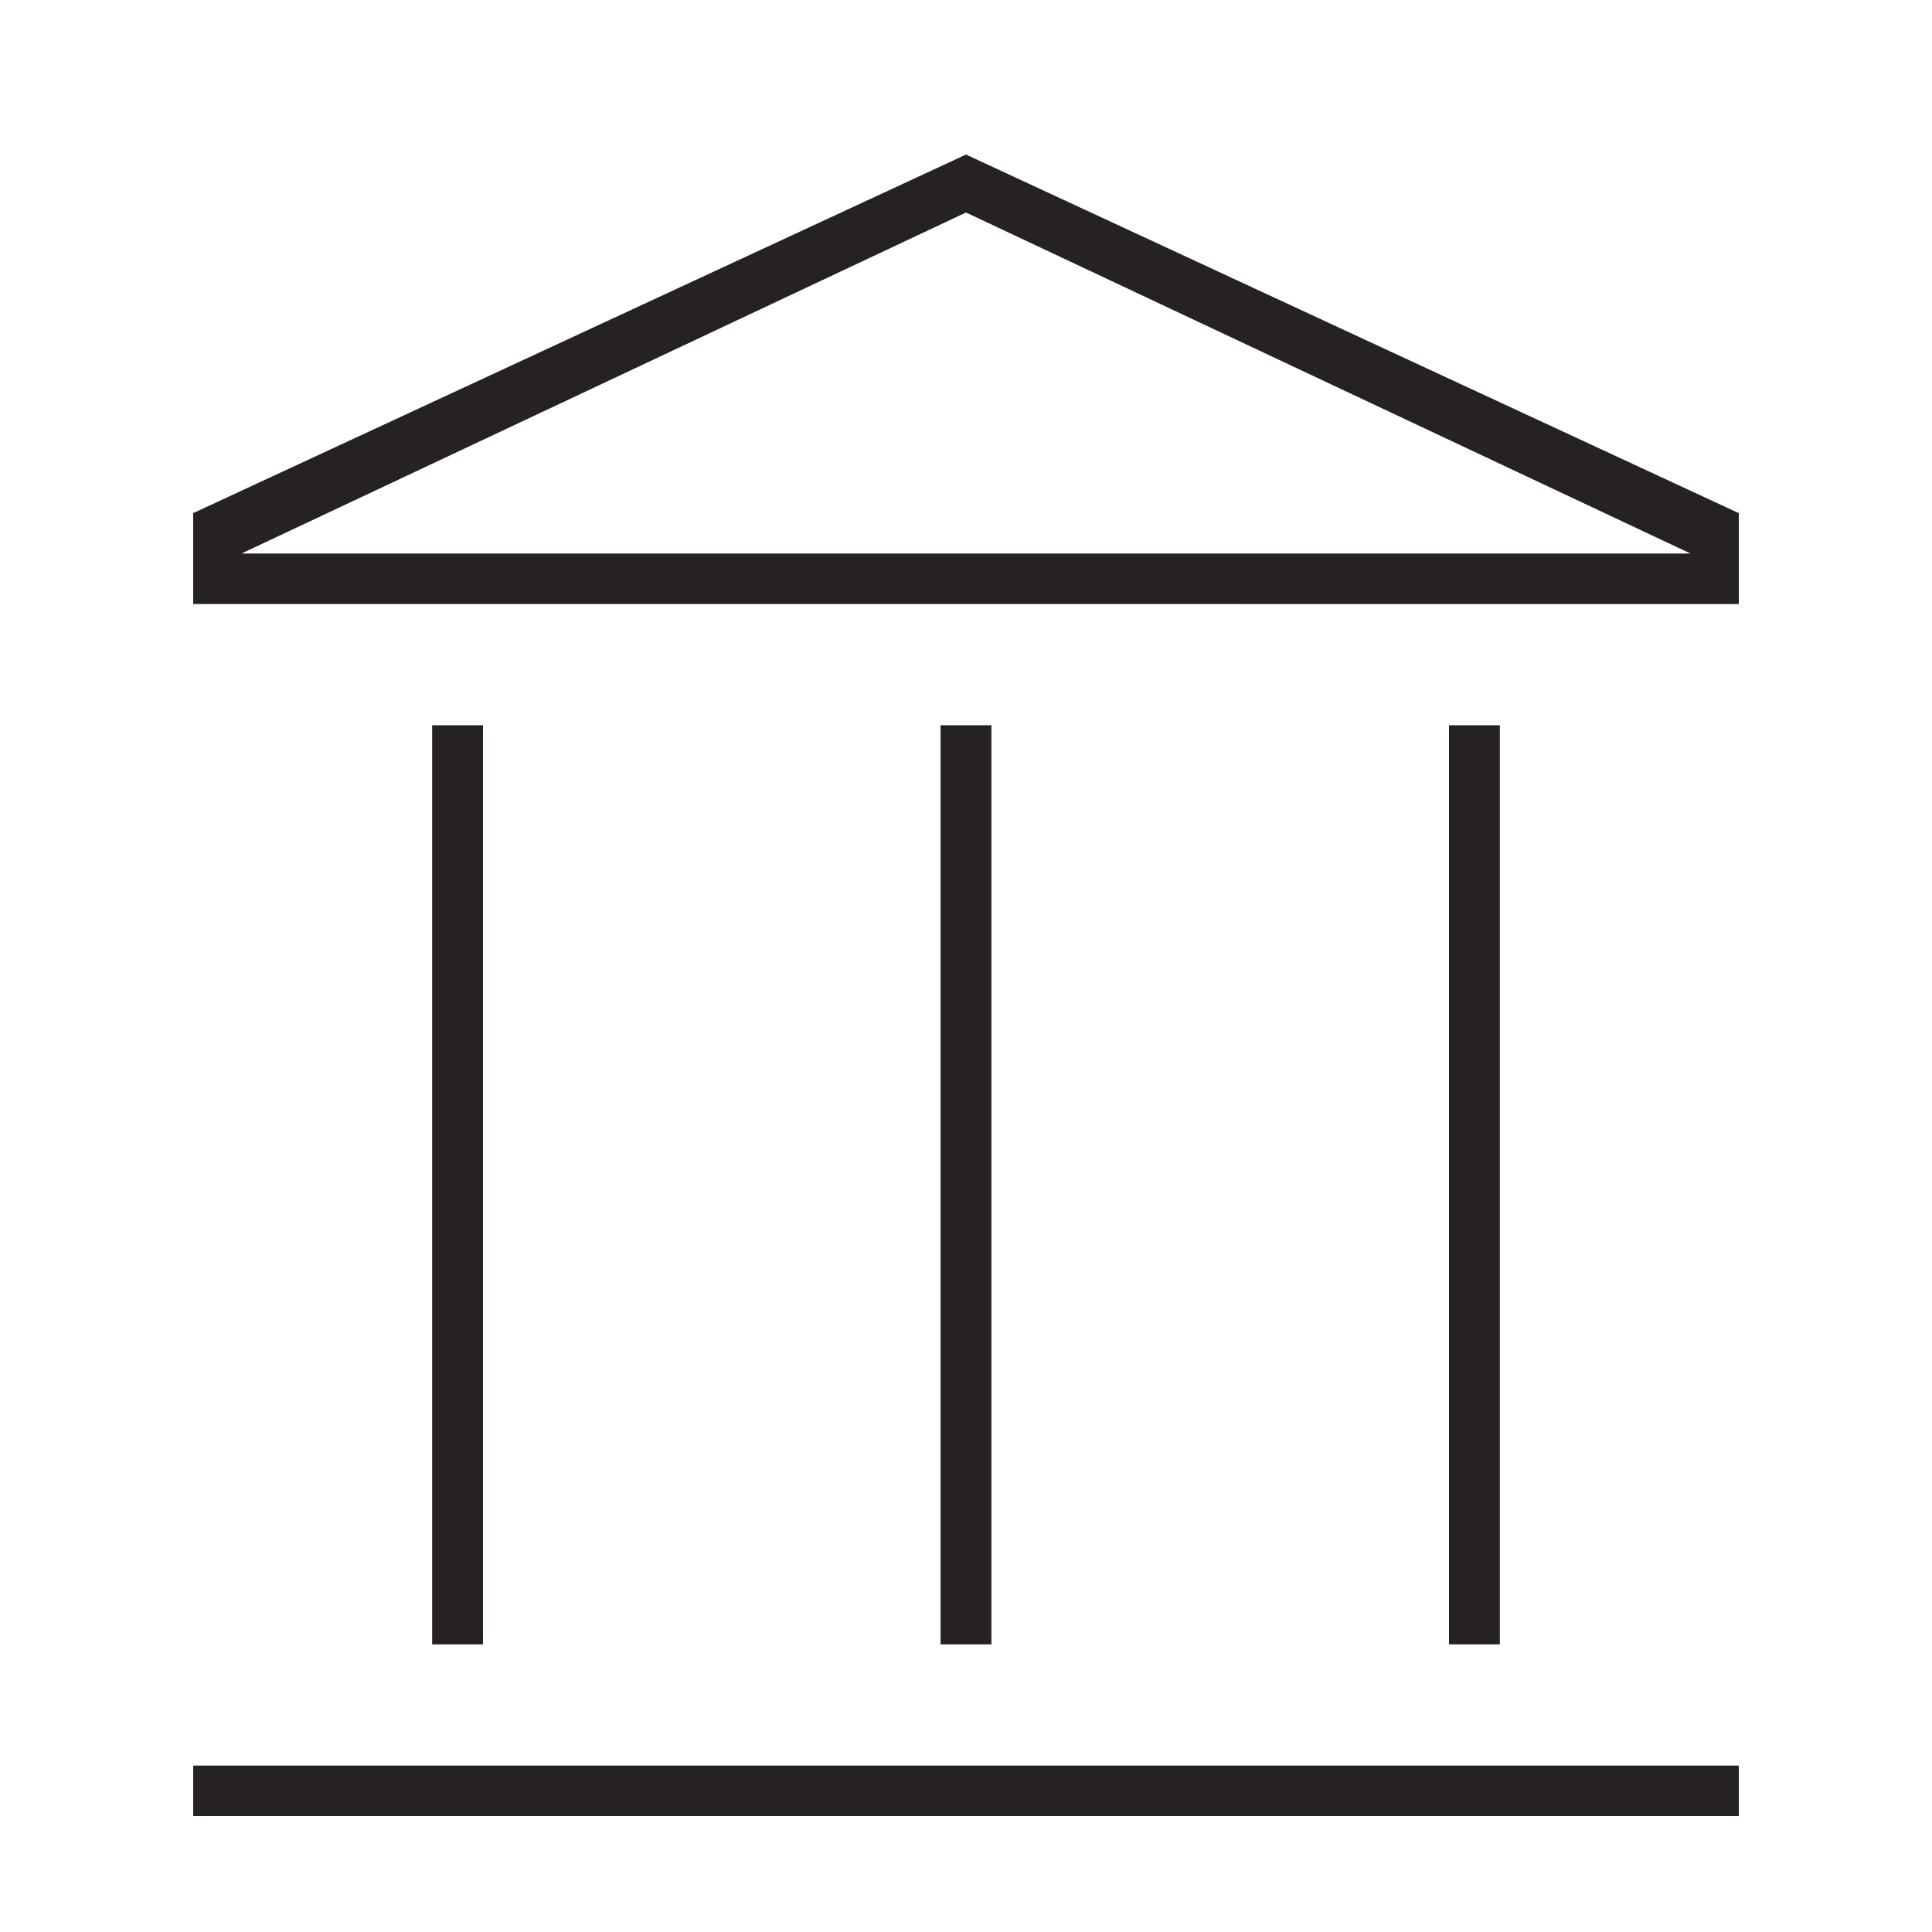 <svg xmlns="http://www.w3.org/2000/svg" width="50" height="50" viewBox="0 0 50 50">
  <g id="グループ_1717" data-name="グループ 1717" transform="translate(-600 -1500)">
    <rect id="長方形_1802" data-name="長方形 1802" width="50" height="50" transform="translate(600 1500)" fill="none"/>
    <path id="account_balance_FILL0_wght100_GRAD0_opsz20" d="M182.184-815.444v-23.787H183.5v23.787Zm13.158,0v-23.787h1.316v23.787ZM176-811v-1.307h40V-811Zm32.5-4.444v-23.787h1.316v23.787ZM176-842.368v-2.353L196-854l20,9.28v2.353Zm1.25-1.307h0Zm0,0h37.5L196-852.5Z" transform="translate(429 2358)" fill="#262222"/>
  </g>
</svg>
